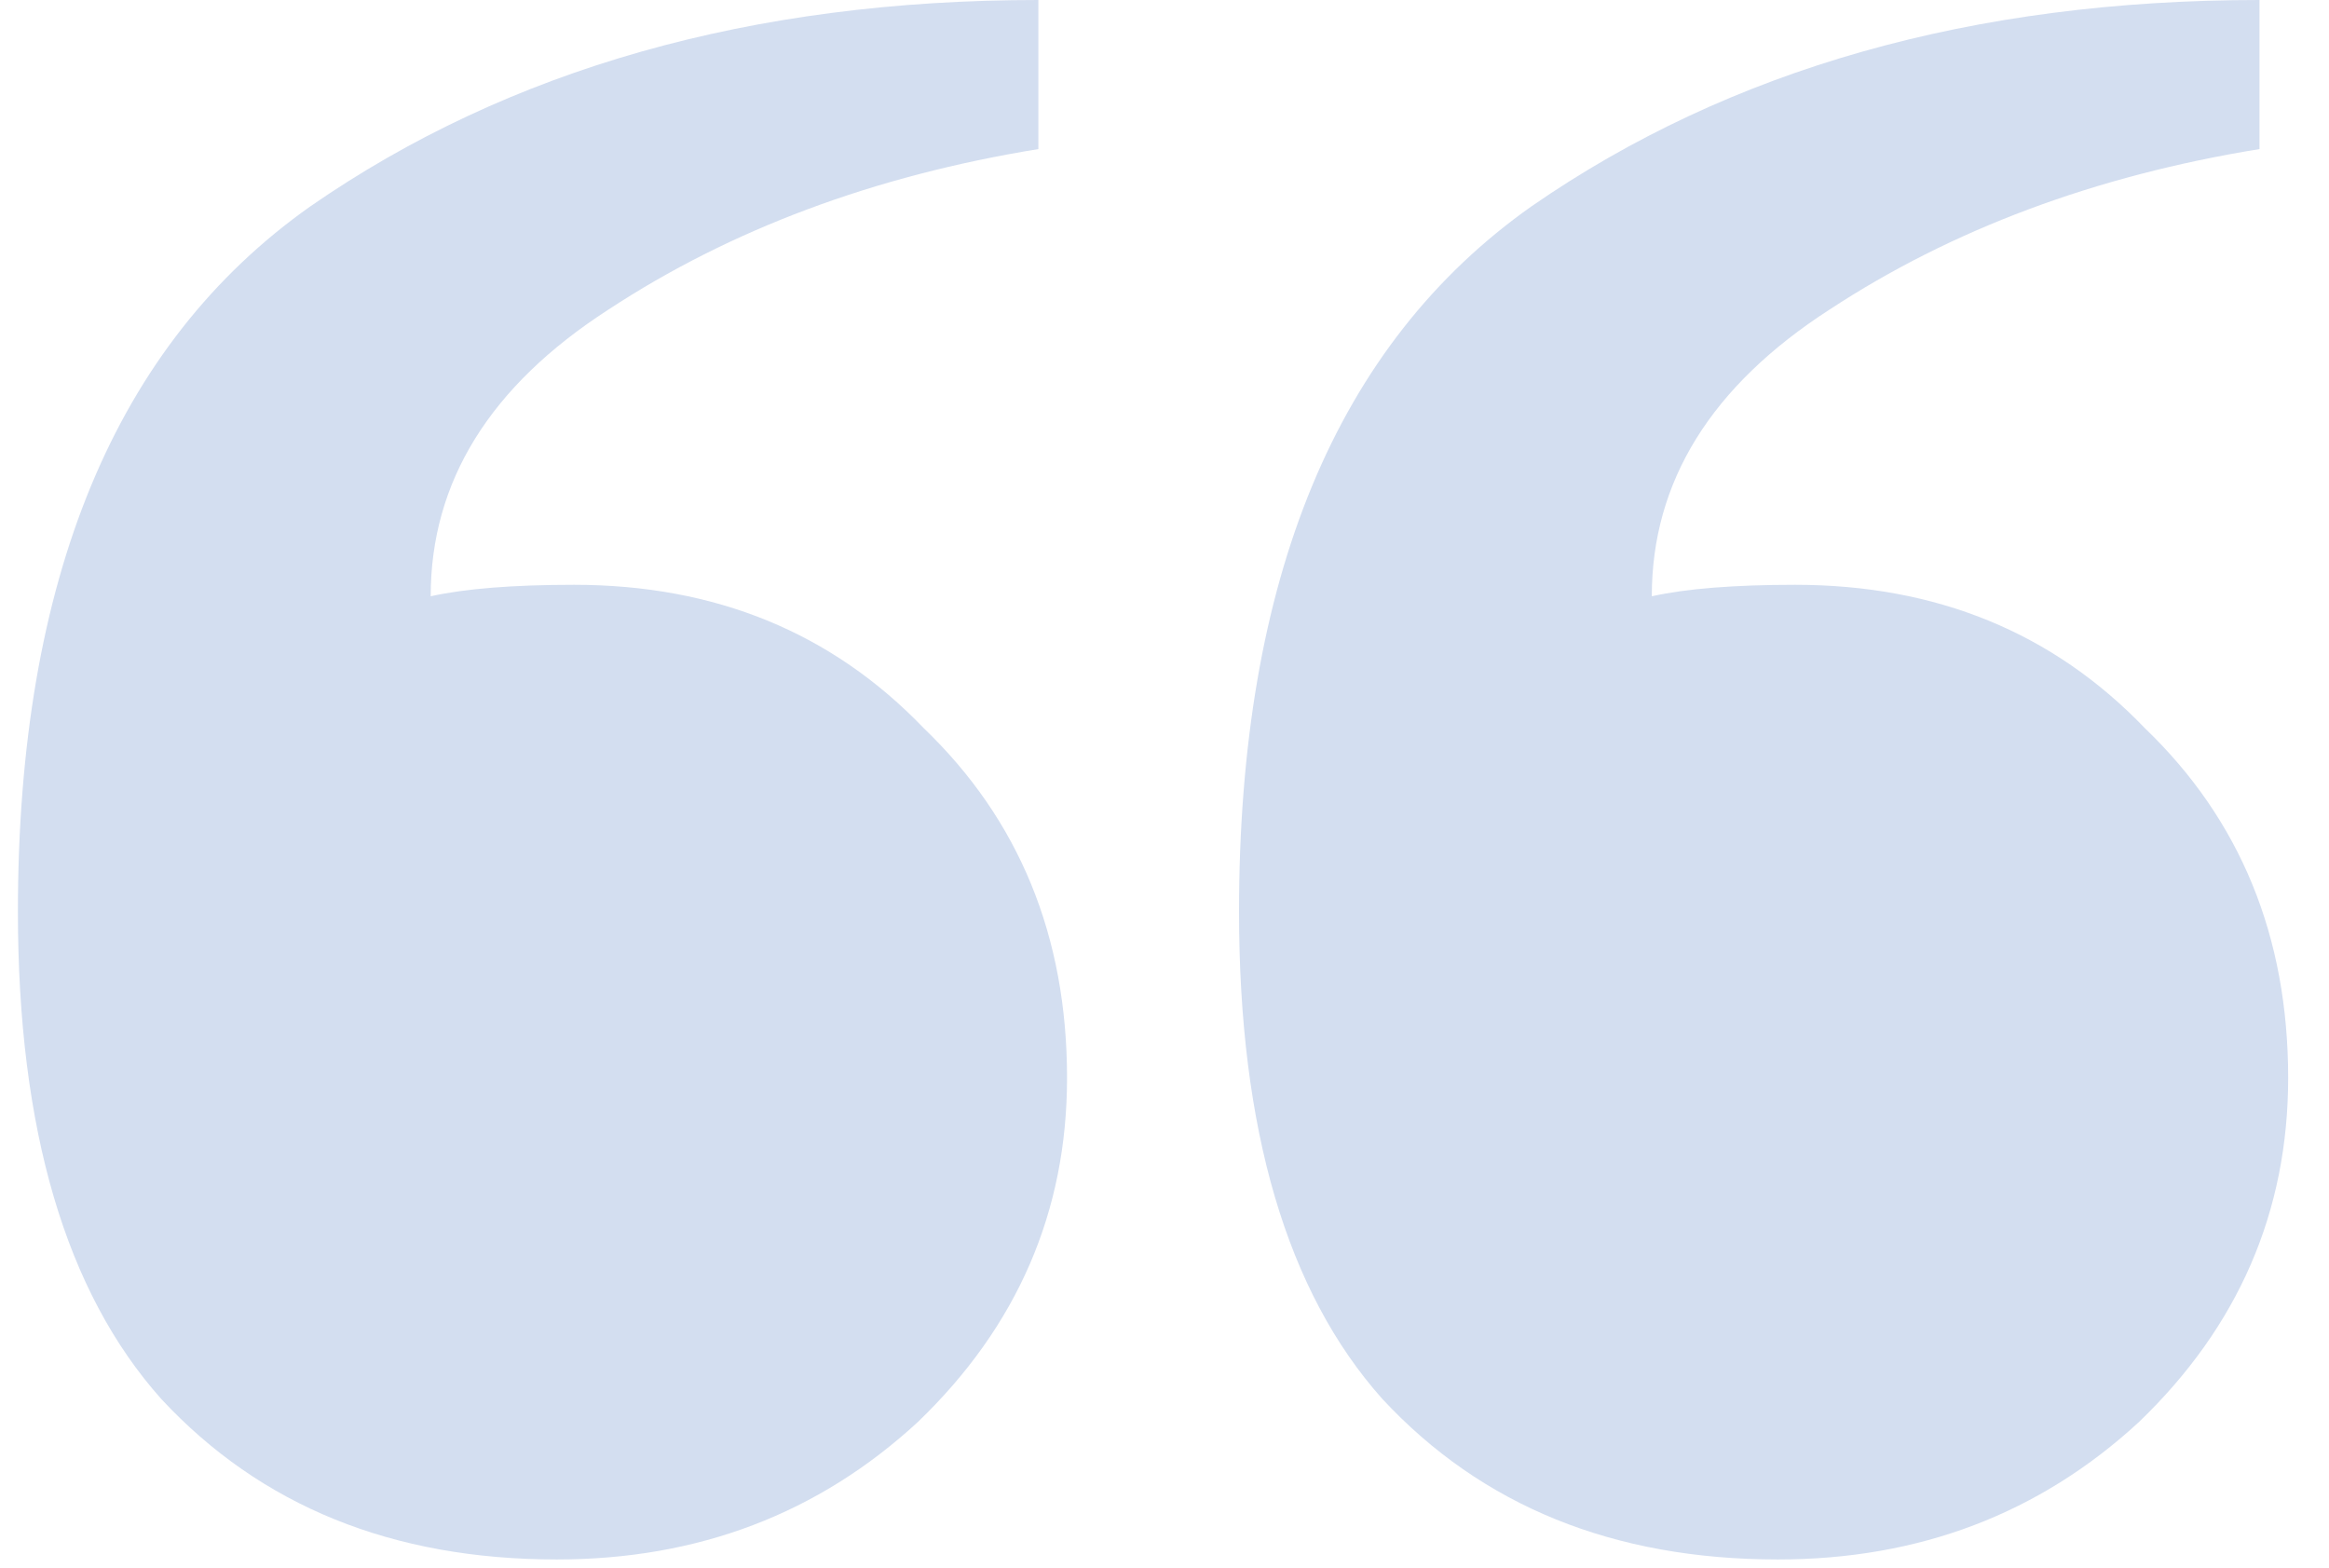 <svg width="52" height="35" viewBox="0 0 52 35" fill="none" xmlns="http://www.w3.org/2000/svg"><path d="M12.816 13.056c3.157 0 5.76 1.067 7.808 3.2 2.133 2.048 3.2 4.65 3.2 7.808 0 2.987-1.11 5.547-3.328 7.68-2.219 2.048-4.907 3.072-8.064 3.072-3.67 0-6.613-1.195-8.832-3.584-2.133-2.39-3.2-6.016-3.2-10.88C.4 12.928 2.576 7.68 6.928 4.608 11.365 1.536 16.784 0 23.184 0v3.328c-3.67.597-6.87 1.792-9.6 3.584-2.645 1.707-3.968 3.84-3.968 6.4.768-.17 1.835-.256 3.2-.256zm27.264 0c3.157 0 5.76 1.067 7.808 3.2 2.133 2.048 3.2 4.65 3.2 7.808 0 2.987-1.11 5.547-3.328 7.68-2.219 2.048-4.907 3.072-8.064 3.072-3.67 0-6.613-1.195-8.832-3.584-2.133-2.39-3.2-6.016-3.2-10.88 0-7.424 2.176-12.672 6.528-15.744C38.629 1.536 44.048 0 50.448 0v3.328c-3.67.597-6.87 1.792-9.6 3.584-2.645 1.707-3.968 3.84-3.968 6.4.768-.17 1.835-.256 3.2-.256z" fill="#D3DEF0"/></svg>